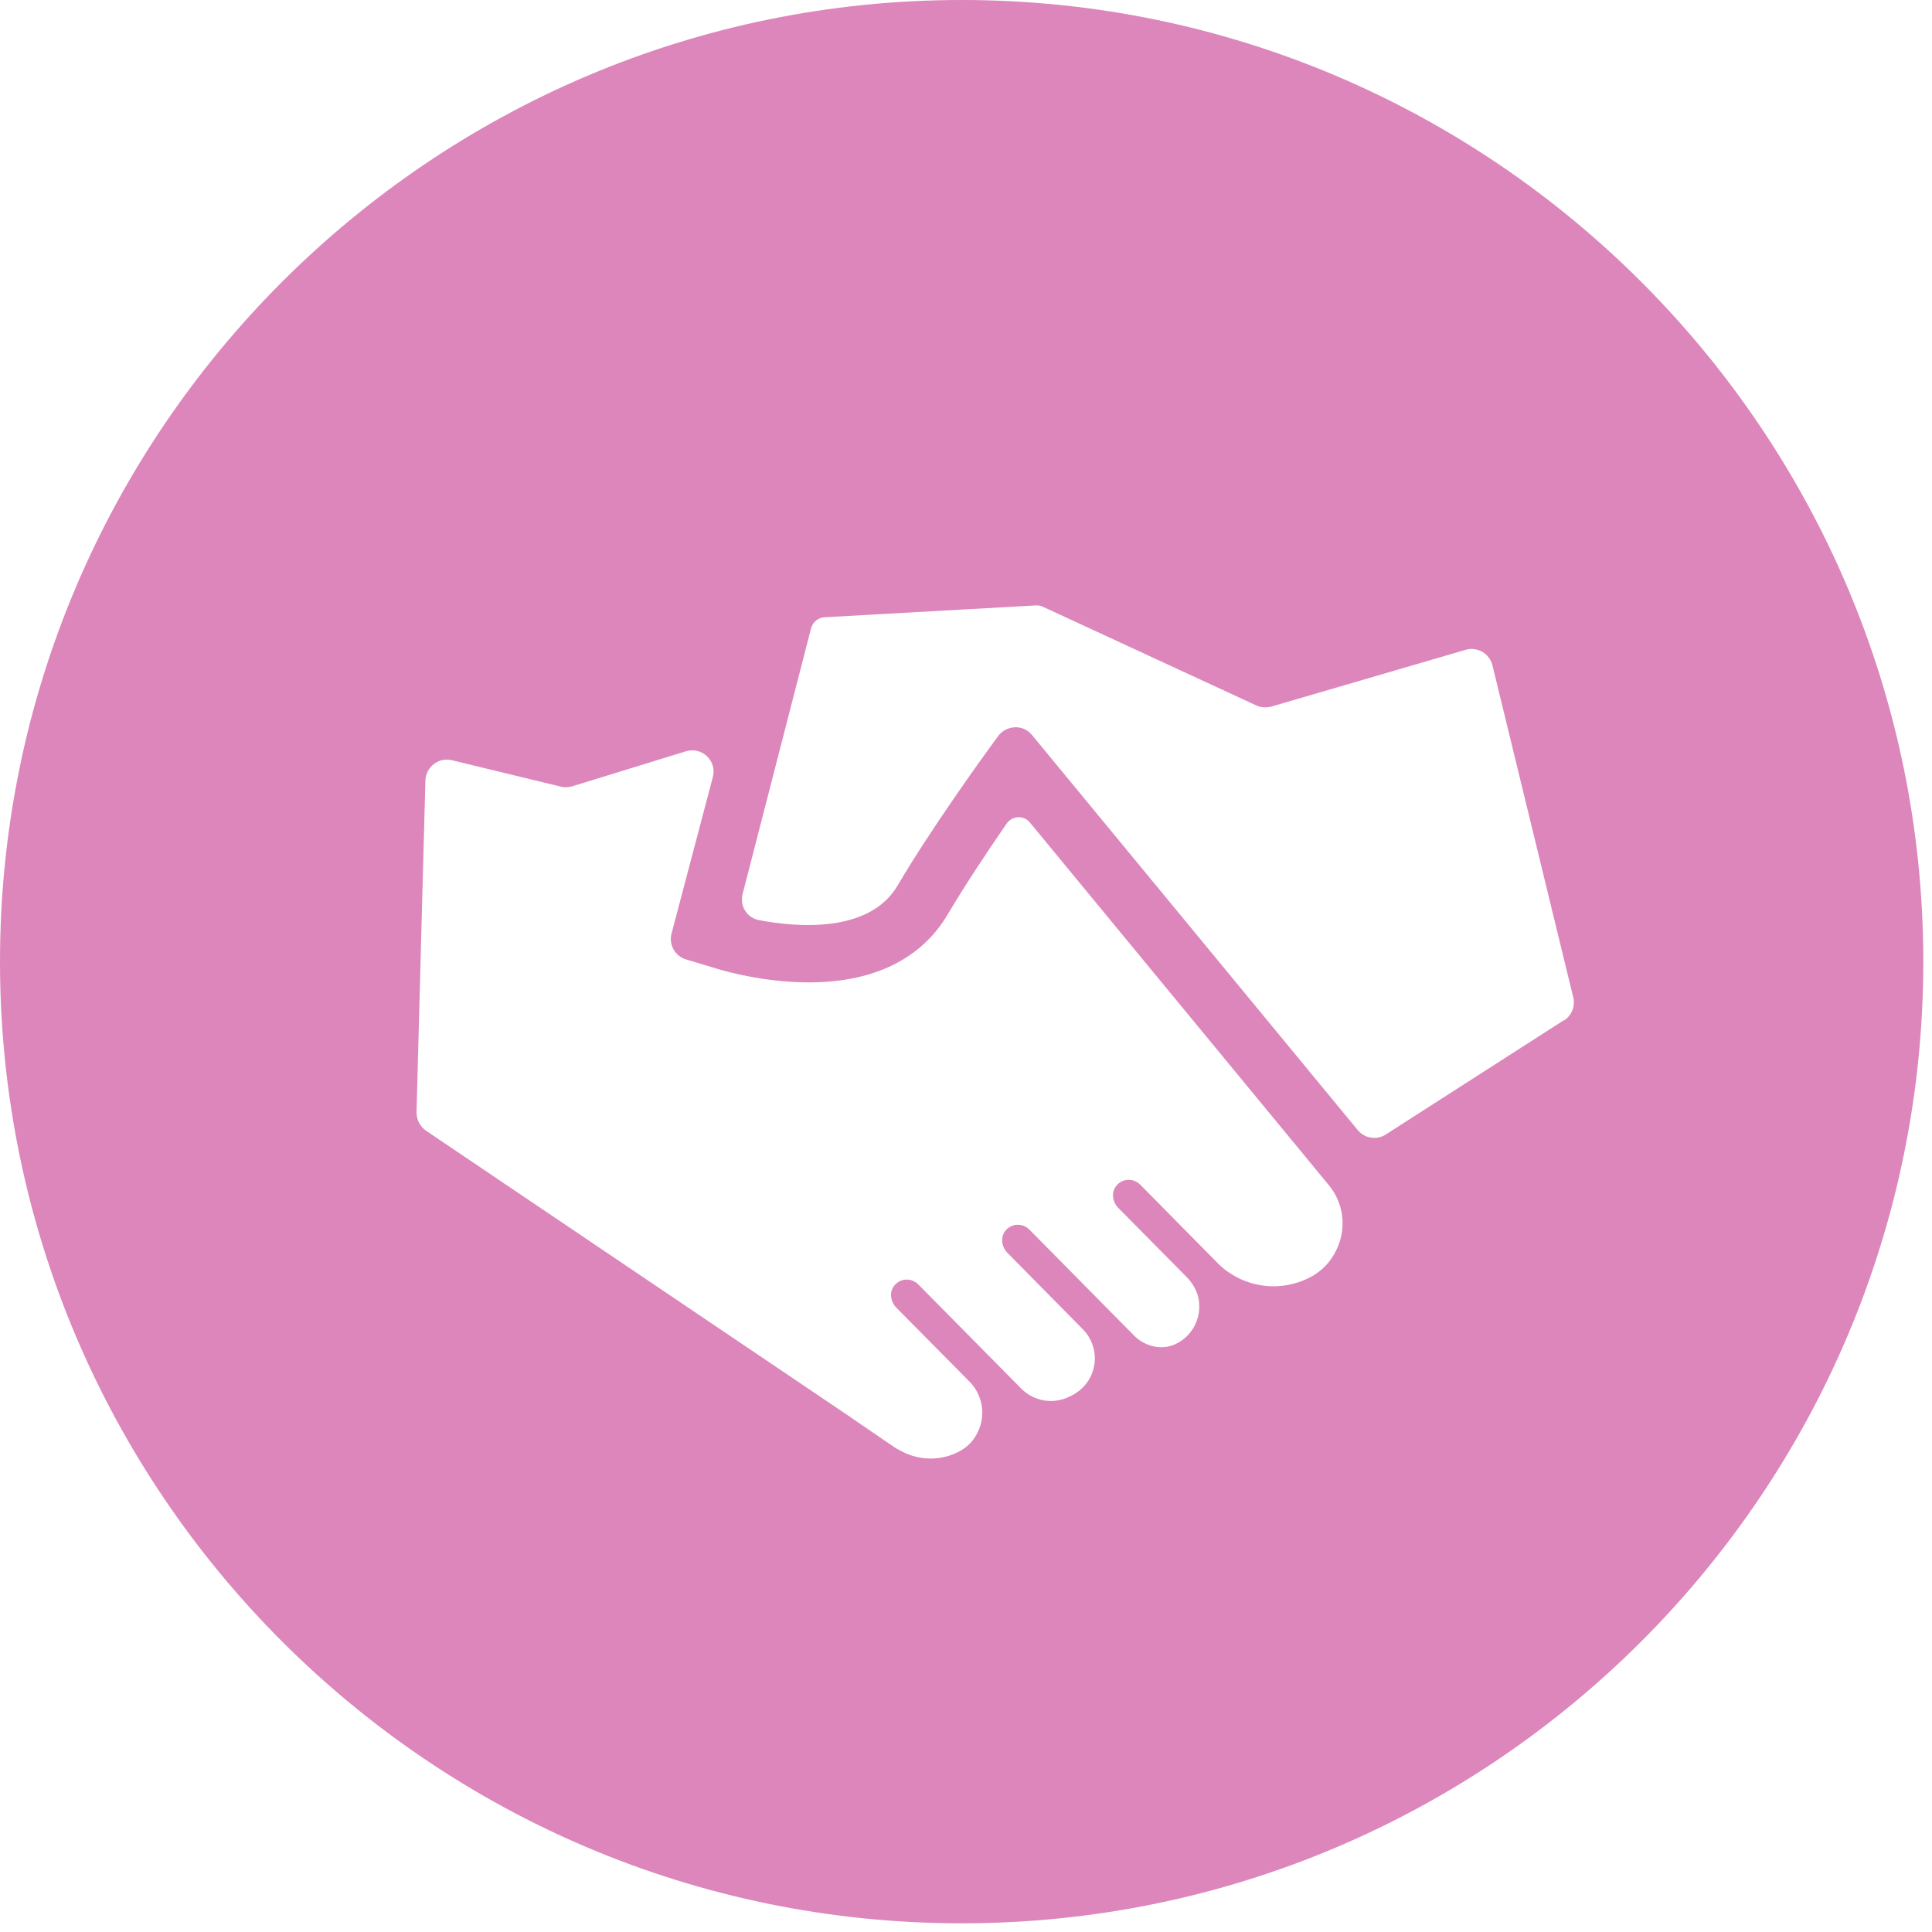 <?xml version="1.0" encoding="UTF-8"?> <svg xmlns="http://www.w3.org/2000/svg" width="54" height="54" viewBox="0 0 54 54" fill="none"><path d="M26.879 0C12.056 0 0 12.056 0 26.879C0 41.702 12.056 53.757 26.879 53.757C41.702 53.757 53.757 41.702 53.757 26.879C53.757 12.056 41.702 0 26.879 0ZM37.188 35.215C37.03 35.429 36.823 35.601 36.581 35.719C35.726 36.147 34.69 35.974 34.021 35.291L31.868 33.11C31.682 32.924 31.378 32.931 31.206 33.138C31.054 33.317 31.088 33.586 31.254 33.759L33.158 35.684C33.331 35.857 33.462 36.078 33.504 36.319C33.593 36.85 33.317 37.354 32.855 37.568C32.468 37.748 32.006 37.637 31.702 37.334L28.77 34.366C28.583 34.18 28.28 34.187 28.107 34.394C27.955 34.573 27.99 34.842 28.155 35.015L30.267 37.154C30.612 37.506 30.709 38.044 30.467 38.507C30.35 38.734 30.15 38.914 29.915 39.024L29.887 39.038C29.439 39.259 28.901 39.169 28.549 38.817L25.664 35.898C25.478 35.712 25.174 35.719 25.002 35.926C24.85 36.105 24.884 36.374 25.05 36.547L27.099 38.617C27.507 39.031 27.59 39.694 27.217 40.218C27.106 40.377 26.948 40.501 26.768 40.591C26.237 40.853 25.616 40.818 25.112 40.515C25.692 40.908 26.058 41.157 25.112 40.515C25.091 40.501 25.064 40.494 25.043 40.48C22.711 38.9 24.187 39.894 25.112 40.515C23.856 39.666 20.309 37.271 11.911 31.606C11.738 31.488 11.642 31.295 11.642 31.088L11.89 21.814C11.904 21.434 12.263 21.158 12.629 21.248L15.672 21.986C15.775 22.014 15.886 22.007 15.989 21.979L19.171 20.999C19.619 20.861 20.047 21.268 19.923 21.724L18.77 26.092C18.687 26.402 18.867 26.727 19.177 26.817L20.116 27.099C20.24 27.134 21.337 27.458 22.607 27.458C24.898 27.458 25.982 26.423 26.492 25.554C26.955 24.767 27.583 23.822 28.135 23.021C28.293 22.793 28.618 22.78 28.79 22.994L37.14 33.124C37.616 33.697 37.672 34.539 37.195 35.201L37.188 35.215ZM43.703 28.521L38.734 31.709C38.479 31.875 38.141 31.82 37.948 31.585L28.845 20.544C28.721 20.392 28.535 20.309 28.335 20.33C28.162 20.344 28.003 20.433 27.9 20.571C27.417 21.227 25.982 23.228 25.091 24.746C24.305 26.092 22.269 25.919 21.22 25.719C20.875 25.657 20.668 25.319 20.758 24.981L22.669 17.563C22.718 17.383 22.869 17.259 23.056 17.252L28.963 16.921C29.032 16.921 29.094 16.928 29.156 16.962L35.111 19.716C35.242 19.778 35.394 19.785 35.532 19.75L40.963 18.163C41.294 18.066 41.633 18.267 41.715 18.598L43.972 27.872C44.034 28.121 43.931 28.383 43.717 28.521H43.703Z" fill="#DC86BB"></path></svg> 